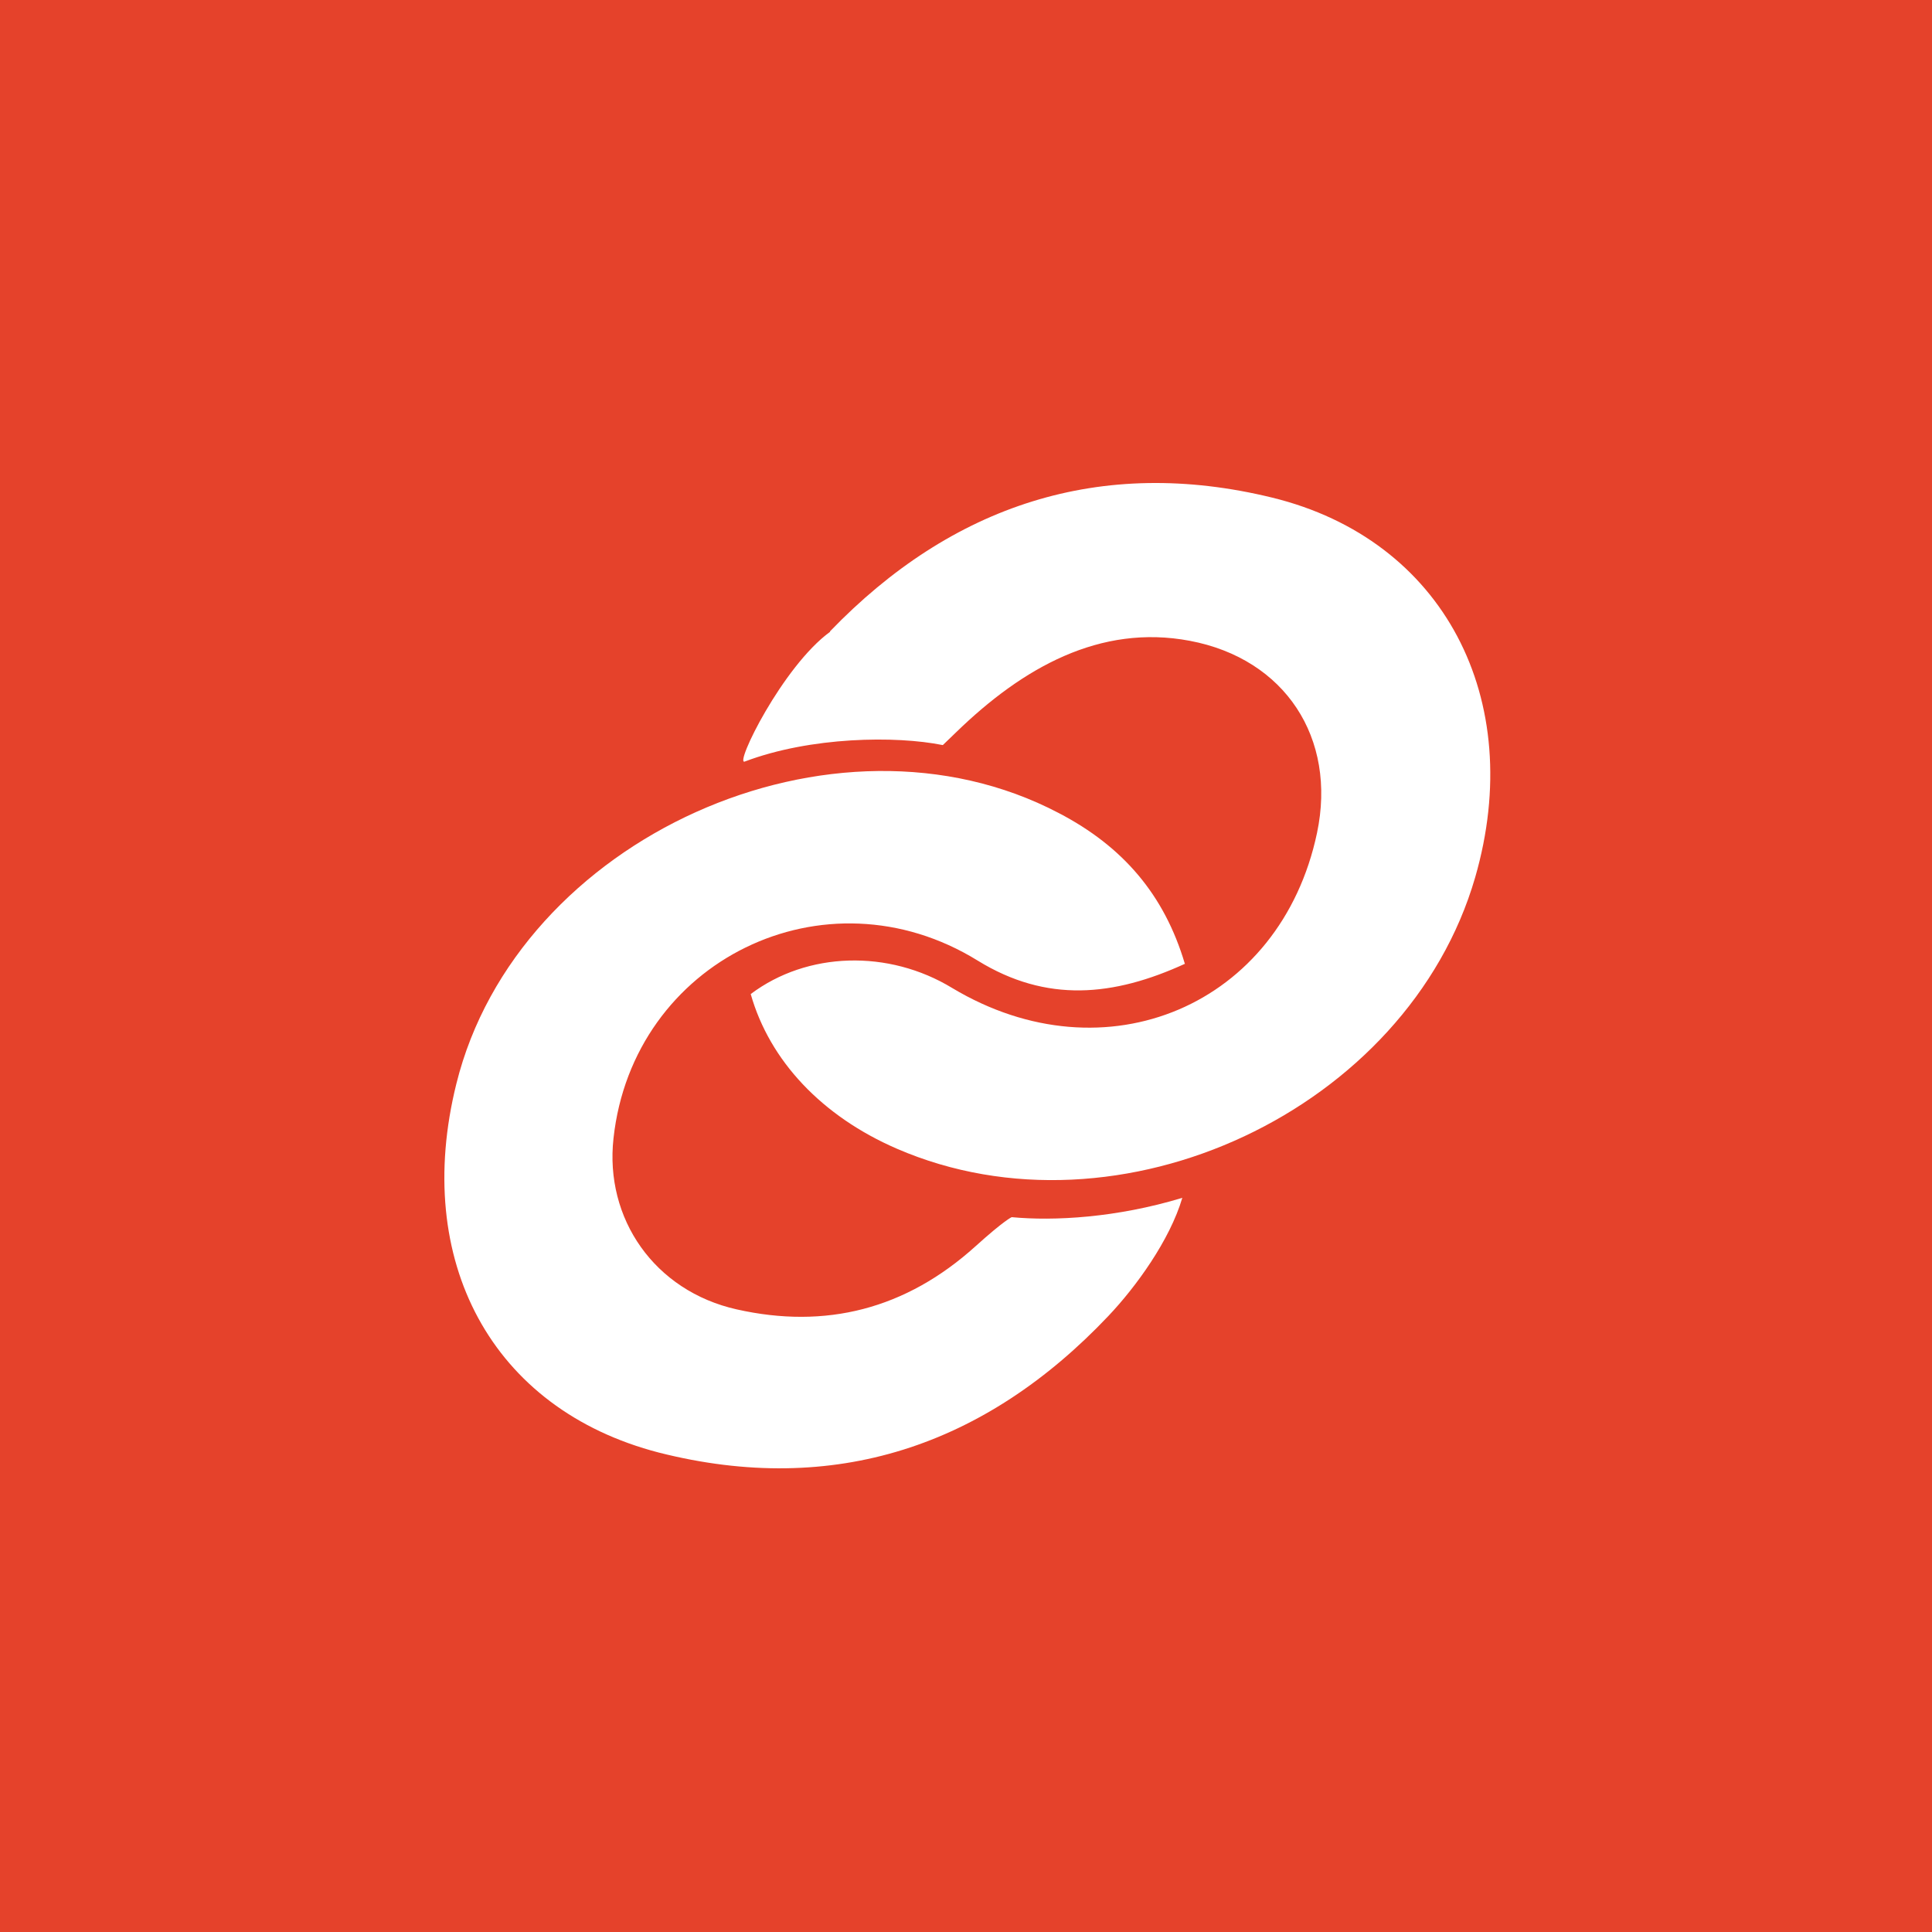 <svg width="100" height="100" viewBox="0 0 100 100" fill="none" xmlns="http://www.w3.org/2000/svg">
<rect x="0" y="0" width="100" height="100" fill="#333333" stroke="none"/>
<g clip-path="url(#clip0_27_306)">
<rect width="100" height="100" fill="#E5422B"/>
<path fill-rule="evenodd" clip-rule="evenodd" d="M65.845 25.756C56.961 23.587 49.265 26.143 42.963 32.677V32.703C40.5 34.5 38 39.625 38.547 39.418C41.956 38.127 46.372 38.075 48.8 38.566C48.8 38.566 48.826 38.54 49.497 37.894C52.932 34.563 56.935 32.29 61.584 33.168C66.516 34.098 69.202 38.204 68.169 43.111C66.284 52.046 57.219 55.894 49.291 51.142C45.985 49.128 41.775 49.257 38.857 51.452C39.839 54.913 42.55 57.78 46.424 59.458C57.942 64.443 72.869 57.444 76.356 45.409C79.016 36.19 74.729 27.925 65.845 25.756ZM50.608 49.722C54.172 51.917 57.632 51.582 61.351 49.877H61.325C60.266 46.313 58.123 43.808 54.791 42.078C43.17 35.983 26.771 43.369 23.62 56.101C21.348 65.243 25.428 72.939 34.105 75.186C43.17 77.484 50.995 74.85 57.374 68.11C58.794 66.612 60.55 64.195 61.196 62C57.787 63.033 54.559 63.207 52.364 63C52.364 63 51.981 63.162 50.5 64.5C46.875 67.774 42.731 68.807 38.134 67.774C33.873 66.819 31.29 63.074 31.755 58.916C32.762 49.722 42.705 44.841 50.608 49.722Z" fill="white"/>
</g>
<defs>
<clipPath id="clip0_27_306">
<rect width="100" height="100" fill="white"/>
</clipPath>
</defs>
</svg>

